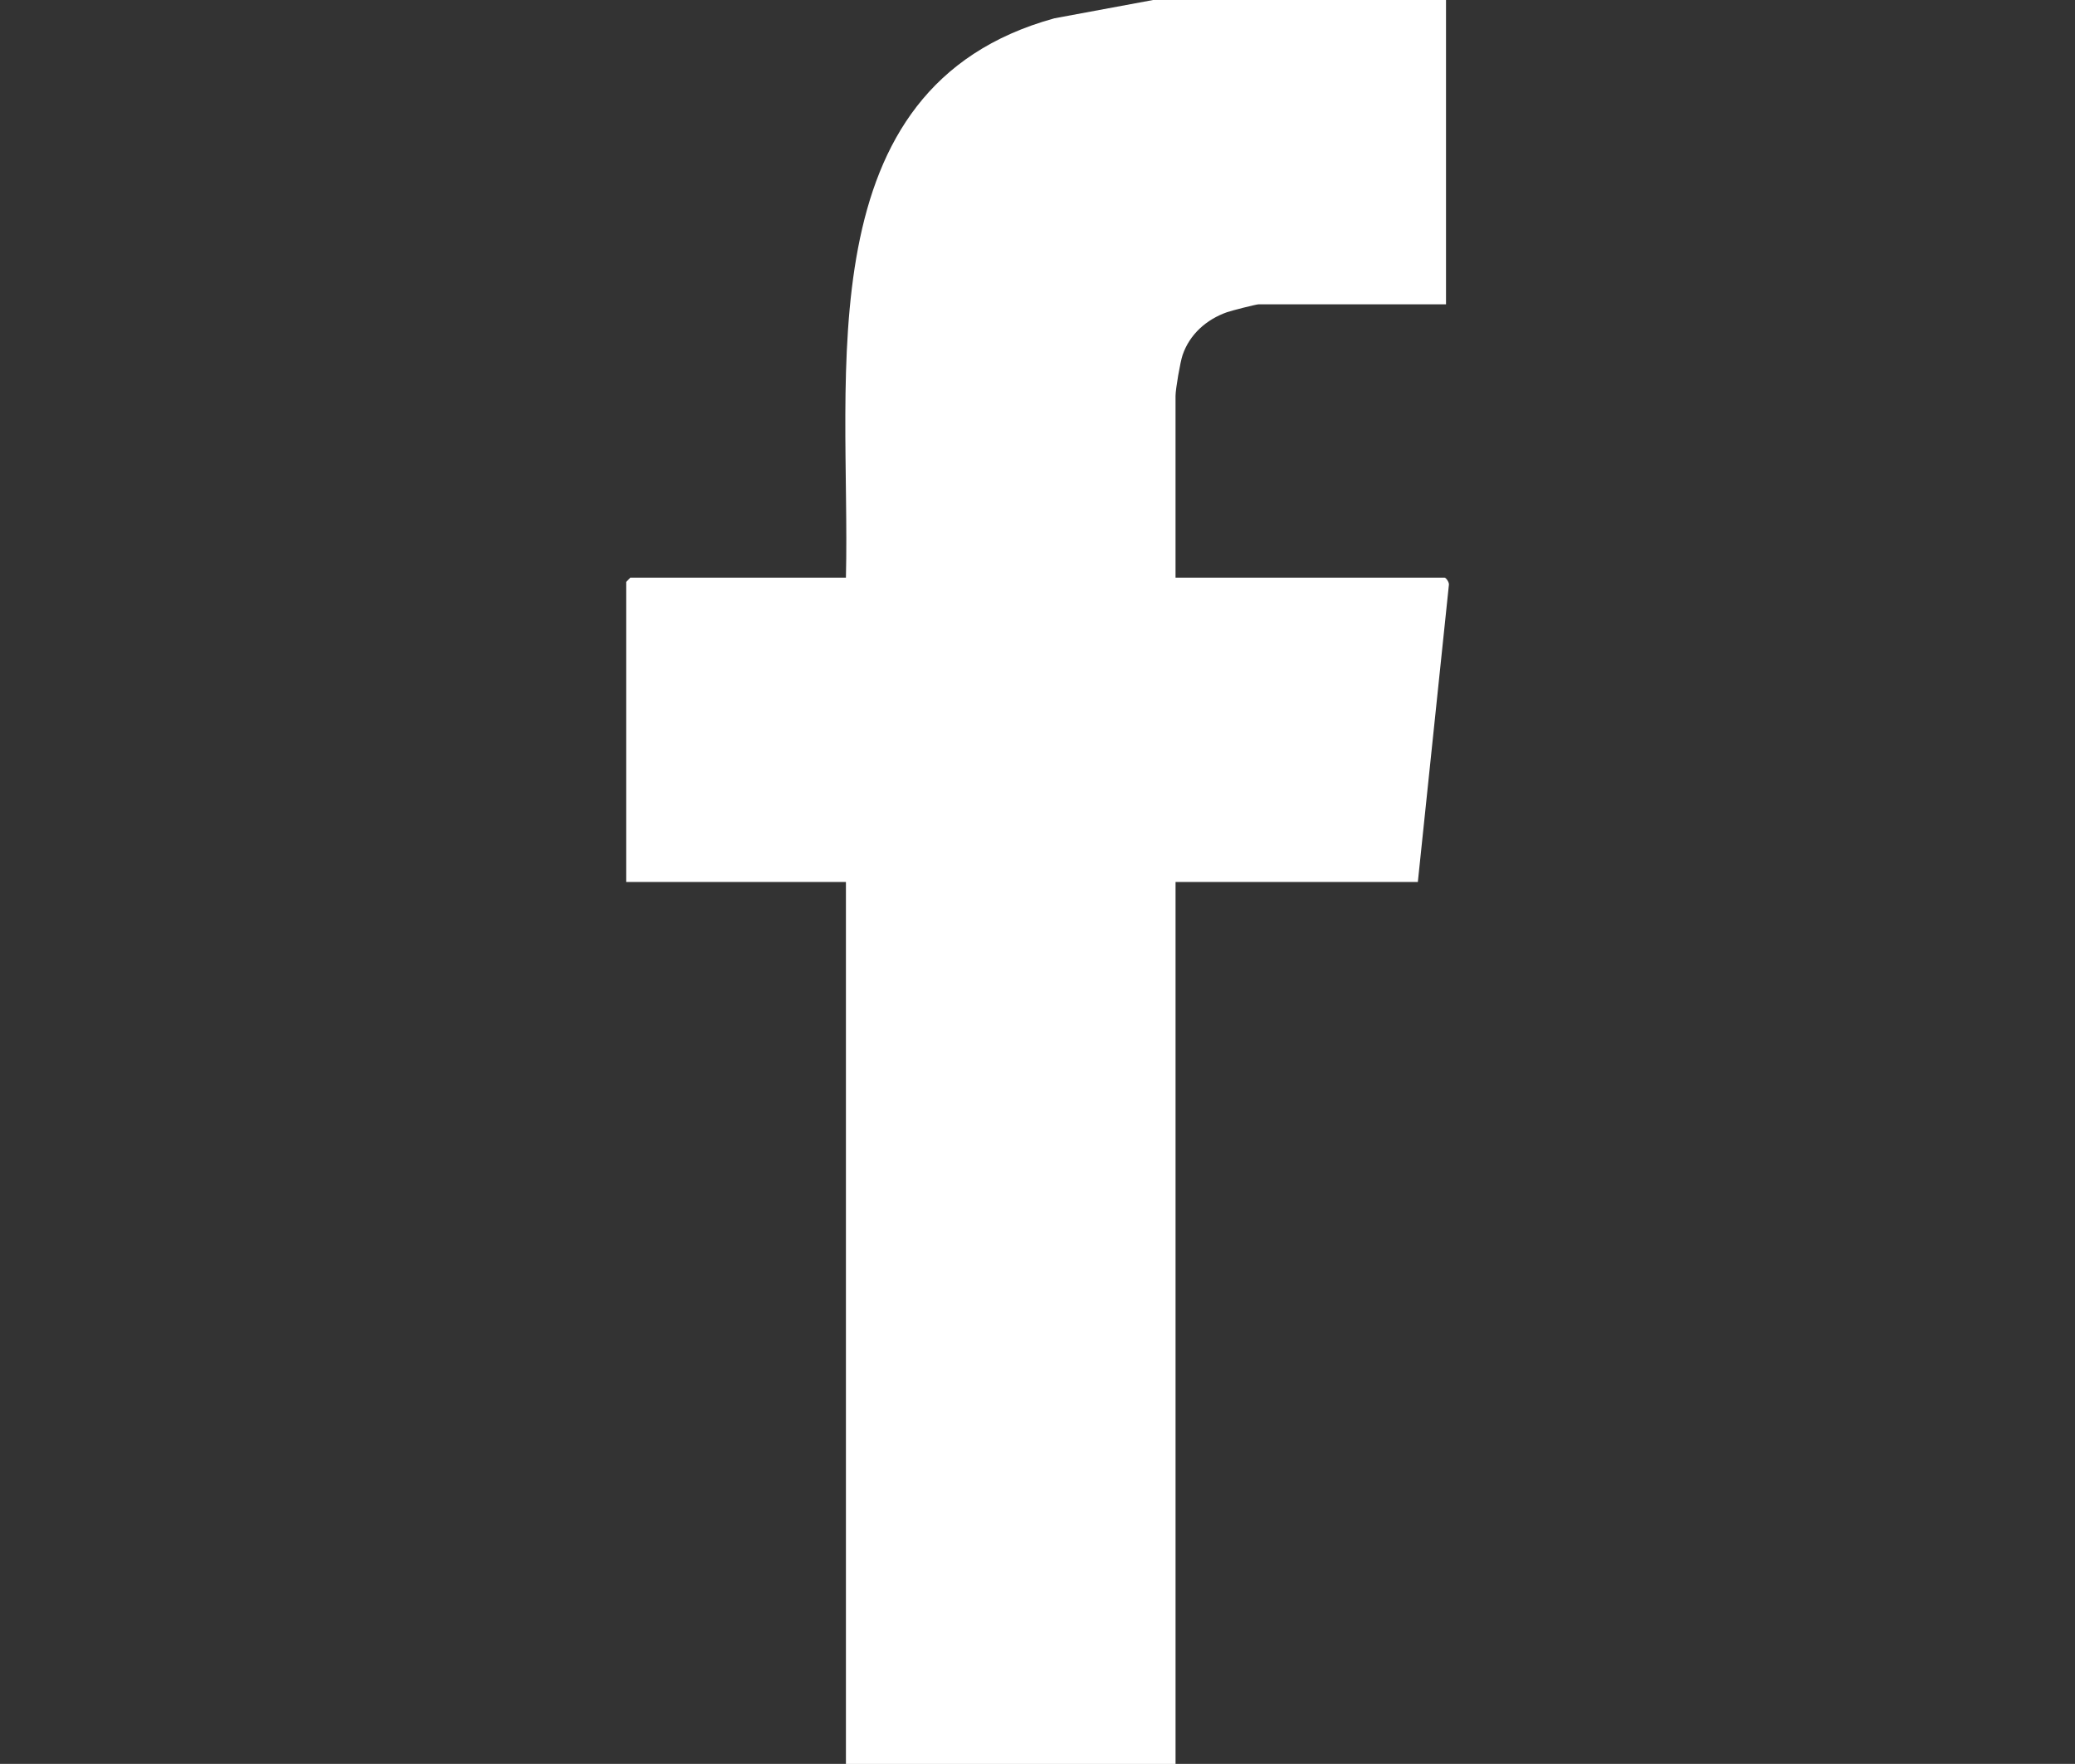 <?xml version="1.0" encoding="UTF-8"?>
<svg id="fb" xmlns="http://www.w3.org/2000/svg" viewBox="0 0 1176.53 1000">
  <rect x="0" y="0" width="1176.53" height="1000" fill="#333333" stroke="none"/>
  <defs>
    <style>
      .cls-1 {
        fill: #fff;
      }
    </style>
  </defs>
  <path class="cls-1" d="M819.89,0v172.52h-106.23c-1.45,0-15.56,3.63-17.91,4.46-11.67,4.11-21.16,12.46-25.22,24.3-1.35,3.96-4,19.36-4,23.16v103.04h152.56c.8,0,2.63,2.64,2.45,3.98l-17.62,168.55h-137.38v500h-186.9v-500h-124.6v-170.13l2.4-2.4h122.2c2.79-114.56-23.86-278,118.2-317.1l55.92-10.37h166.13Z"/>
</svg>